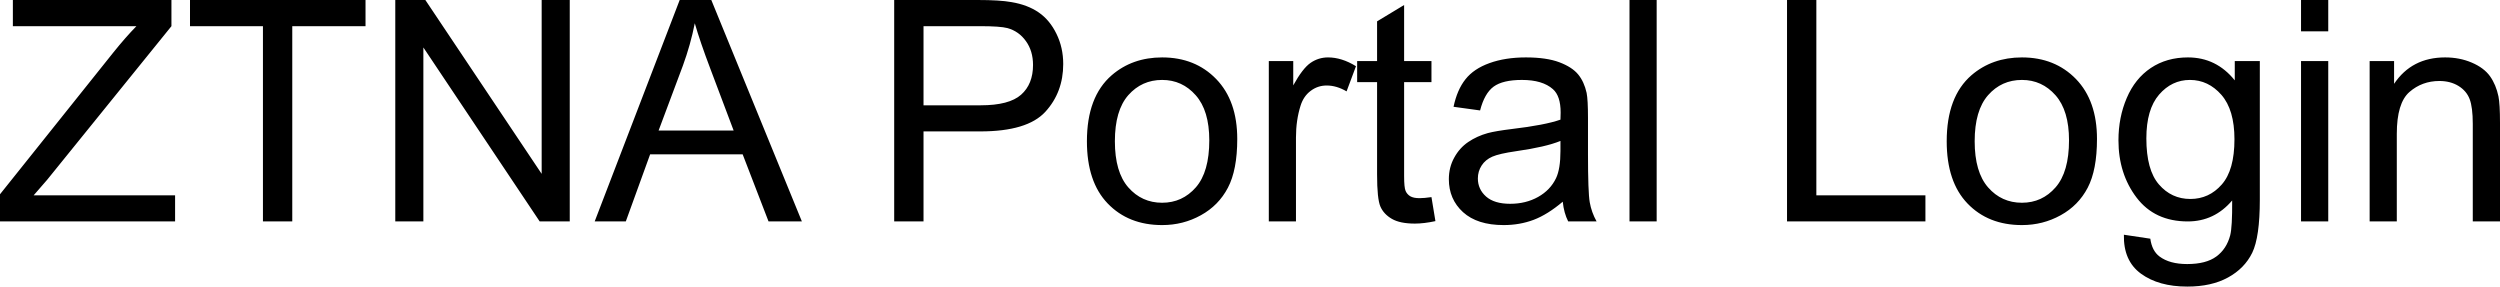<svg xmlns="http://www.w3.org/2000/svg" viewBox="0 9.47 404.08 46.32" data-asc="0.9052734375"><g fill="#000000"><g fill="#000000" transform="translate(0, 0)"><path d="M0 45.26L0 40.87L18.33 17.94Q20.29 15.50 22.05 13.70L2.08 13.70L2.08 9.47L27.71 9.47L27.71 13.70L7.62 38.53L5.44 41.04L28.30 41.04L28.30 45.26L0 45.26ZM42.50 45.26L42.50 13.70L30.71 13.70L30.71 9.47L59.08 9.47L59.08 13.70L47.24 13.70L47.24 45.26L42.50 45.26ZM63.89 45.26L63.89 9.47L68.75 9.47L87.55 37.57L87.55 9.47L92.09 9.47L92.09 45.26L87.23 45.26L68.43 17.14L68.43 45.26L63.89 45.26ZM96.12 45.26L109.86 9.47L114.97 9.47L129.61 45.26L124.22 45.26L120.04 34.42L105.08 34.42L101.15 45.26L96.12 45.26M106.45 30.57L118.58 30.57L114.84 20.65Q113.13 16.14 112.30 13.23Q111.62 16.67 110.38 20.07L106.45 30.57ZM144.53 45.26L144.53 9.47L158.03 9.47Q161.60 9.47 163.48 9.81Q166.11 10.25 167.90 11.49Q169.68 12.72 170.76 14.94Q171.85 17.16 171.85 19.82Q171.85 24.39 168.95 27.55Q166.04 30.71 158.45 30.71L149.27 30.71L149.27 45.26L144.53 45.26M149.27 26.49L158.52 26.49Q163.11 26.49 165.04 24.78Q166.97 23.07 166.97 19.97Q166.97 17.72 165.83 16.13Q164.70 14.53 162.84 14.01Q161.65 13.70 158.42 13.70L149.27 13.70L149.27 26.49ZM175.68 32.30Q175.68 25.10 179.69 21.63Q183.03 18.75 187.84 18.75Q193.19 18.75 196.58 22.25Q199.98 25.76 199.98 31.93Q199.98 36.94 198.47 39.81Q196.97 42.68 194.10 44.26Q191.24 45.85 187.84 45.85Q182.40 45.85 179.04 42.36Q175.68 38.87 175.68 32.30M180.20 32.30Q180.20 37.28 182.37 39.76Q184.55 42.24 187.84 42.24Q191.11 42.24 193.29 39.75Q195.46 37.26 195.46 32.15Q195.46 27.34 193.27 24.87Q191.09 22.39 187.84 22.39Q184.55 22.39 182.37 24.85Q180.20 27.32 180.20 32.30ZM205.08 45.26L205.08 19.34L209.03 19.34L209.03 23.27Q210.55 20.51 211.83 19.63Q213.11 18.75 214.65 18.75Q216.87 18.75 219.17 20.17L217.65 24.24Q216.04 23.29 214.43 23.29Q212.99 23.29 211.84 24.16Q210.69 25.02 210.21 26.56Q209.47 28.91 209.47 31.69L209.47 45.26L205.08 45.26ZM231.37 41.33L232.01 45.21Q230.15 45.61 228.69 45.61Q226.29 45.61 224.98 44.85Q223.66 44.09 223.12 42.86Q222.58 41.63 222.58 37.67L222.58 22.75L219.36 22.75L219.36 19.34L222.58 19.34L222.58 12.92L226.95 10.28L226.95 19.34L231.37 19.34L231.37 22.75L226.95 22.75L226.95 37.92Q226.95 39.79 227.19 40.33Q227.42 40.87 227.94 41.19Q228.47 41.50 229.44 41.50Q230.18 41.50 231.37 41.33ZM252.59 42.07Q250.15 44.14 247.89 45.00Q245.63 45.85 243.04 45.85Q238.77 45.85 236.47 43.76Q234.18 41.67 234.18 38.43Q234.18 36.52 235.05 34.95Q235.91 33.37 237.32 32.42Q238.72 31.47 240.48 30.98Q241.77 30.64 244.38 30.32Q249.71 29.69 252.22 28.81Q252.25 27.91 252.25 27.66Q252.25 24.98 251.00 23.88Q249.32 22.39 246.00 22.39Q242.90 22.39 241.42 23.47Q239.94 24.56 239.23 27.32L234.94 26.73Q235.52 23.97 236.87 22.28Q238.21 20.58 240.75 19.67Q243.29 18.75 246.63 18.75Q249.95 18.75 252.03 19.53Q254.10 20.31 255.08 21.50Q256.05 22.68 256.45 24.49Q256.67 25.61 256.67 28.54L256.67 34.40Q256.67 40.53 256.95 42.15Q257.23 43.77 258.06 45.26L253.47 45.26Q252.78 43.90 252.59 42.07M252.22 32.25Q249.83 33.23 245.04 33.91Q242.33 34.30 241.21 34.79Q240.09 35.28 239.48 36.22Q238.87 37.16 238.87 38.31Q238.87 40.06 240.20 41.24Q241.53 42.41 244.09 42.41Q246.63 42.41 248.61 41.30Q250.59 40.19 251.51 38.26Q252.22 36.77 252.22 33.86L252.22 32.25ZM263.38 45.26L263.38 9.47L267.77 9.47L267.77 45.26L263.38 45.26ZM288.84 45.26L288.84 9.47L293.58 9.47L293.58 41.04L311.21 41.04L311.21 45.26L288.84 45.26ZM314.65 32.30Q314.65 25.10 318.65 21.63Q322.00 18.75 326.81 18.75Q332.15 18.75 335.55 22.25Q338.94 25.76 338.94 31.93Q338.94 36.94 337.44 39.81Q335.94 42.68 333.07 44.26Q330.20 45.85 326.81 45.85Q321.36 45.85 318.01 42.36Q314.65 38.87 314.65 32.30M319.17 32.30Q319.17 37.28 321.34 39.76Q323.51 42.24 326.81 42.24Q330.08 42.24 332.25 39.75Q334.42 37.26 334.42 32.15Q334.42 27.34 332.24 24.87Q330.05 22.39 326.81 22.39Q323.51 22.39 321.34 24.85Q319.17 27.32 319.17 32.30ZM343.29 47.41L347.56 48.05Q347.83 50.02 349.05 50.93Q350.68 52.15 353.52 52.15Q356.57 52.15 358.23 50.93Q359.89 49.71 360.47 47.51Q360.82 46.17 360.79 41.87Q357.91 45.26 353.61 45.26Q348.27 45.26 345.34 41.41Q342.41 37.55 342.41 32.15Q342.41 28.44 343.75 25.31Q345.09 22.17 347.64 20.46Q350.20 18.75 353.64 18.75Q358.23 18.75 361.21 22.46L361.21 19.34L365.26 19.34L365.26 41.75Q365.26 47.80 364.03 50.33Q362.79 52.86 360.12 54.32Q357.45 55.79 353.54 55.79Q348.90 55.79 346.04 53.70Q343.19 51.61 343.29 47.41M346.92 31.84Q346.92 36.94 348.95 39.28Q350.98 41.63 354.03 41.63Q357.06 41.63 359.11 39.29Q361.16 36.96 361.16 31.98Q361.16 27.22 359.05 24.80Q356.93 22.39 353.96 22.39Q351.03 22.39 348.97 24.77Q346.92 27.15 346.92 31.84ZM371.92 14.53L371.92 9.47L376.32 9.47L376.32 14.53L371.92 14.53M371.92 45.26L371.92 19.34L376.32 19.34L376.32 45.26L371.92 45.26ZM383.01 45.26L383.01 19.34L386.96 19.34L386.96 23.02Q389.82 18.75 395.21 18.75Q397.56 18.75 399.52 19.59Q401.49 20.43 402.47 21.80Q403.44 23.17 403.83 25.05Q404.08 26.27 404.08 29.32L404.08 45.26L399.68 45.26L399.68 29.49Q399.68 26.81 399.17 25.48Q398.66 24.15 397.35 23.35Q396.04 22.56 394.29 22.56Q391.48 22.56 389.44 24.34Q387.40 26.12 387.40 31.10L387.40 45.26L383.01 45.26Z"/></g><g fill="#000000" transform="translate(0, 60.596)"><path d=""/></g></g></svg>